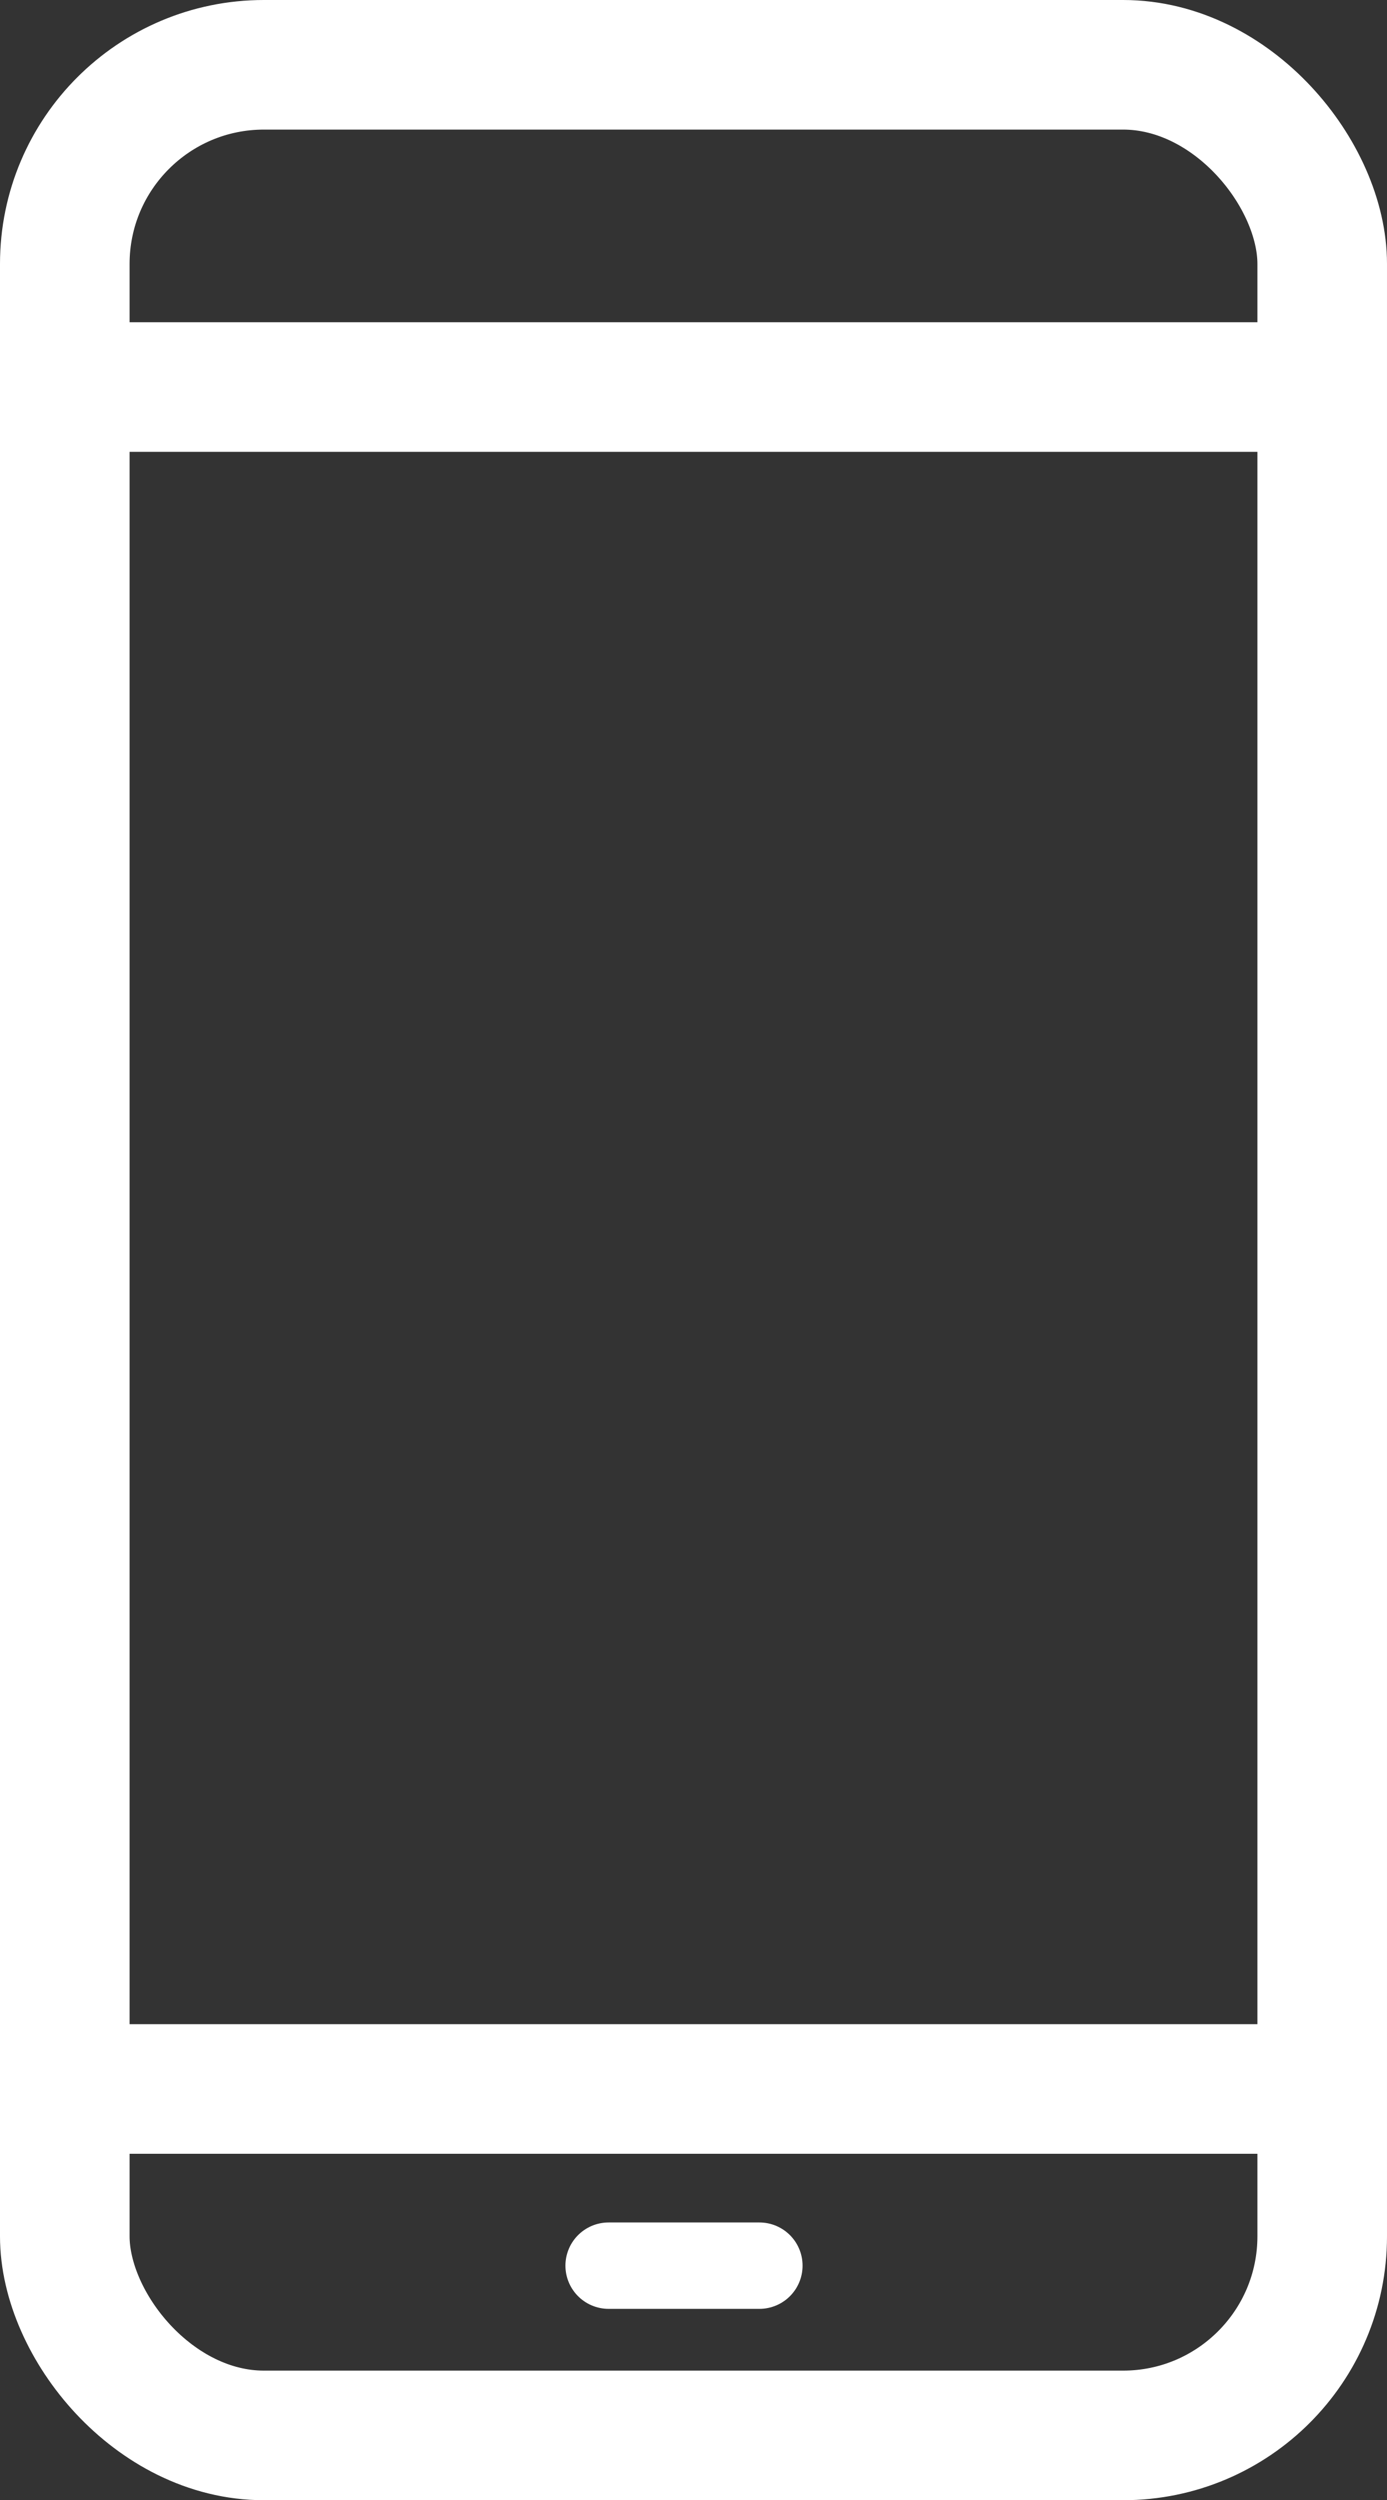 <svg id="Ebene_1" data-name="Ebene 1" xmlns="http://www.w3.org/2000/svg" viewBox="0 0 32.11 57.88"><rect x="0" y="0" width="32.11" height="57.88" fill="#333333" stroke="none"/><g id="Layer_36" data-name="Layer 36"><rect x="1.5" y="1.5" width="29.11" height="54.88" rx="4.61" fill="none" stroke="white" stroke-miterlimit="10" stroke-width="3"/><line x1="1.5" y1="8.96" x2="30.62" y2="8.96" fill="none" stroke="white" stroke-miterlimit="10" stroke-width="3"/><line x1="1.5" y1="48.36" x2="30.62" y2="48.36" fill="none" stroke="white" stroke-miterlimit="10" stroke-width="3"/><line x1="14.09" y1="52.45" x2="17.58" y2="52.45" fill="none" stroke="white" stroke-linecap="round" stroke-miterlimit="10" stroke-width="2"/></g></svg>